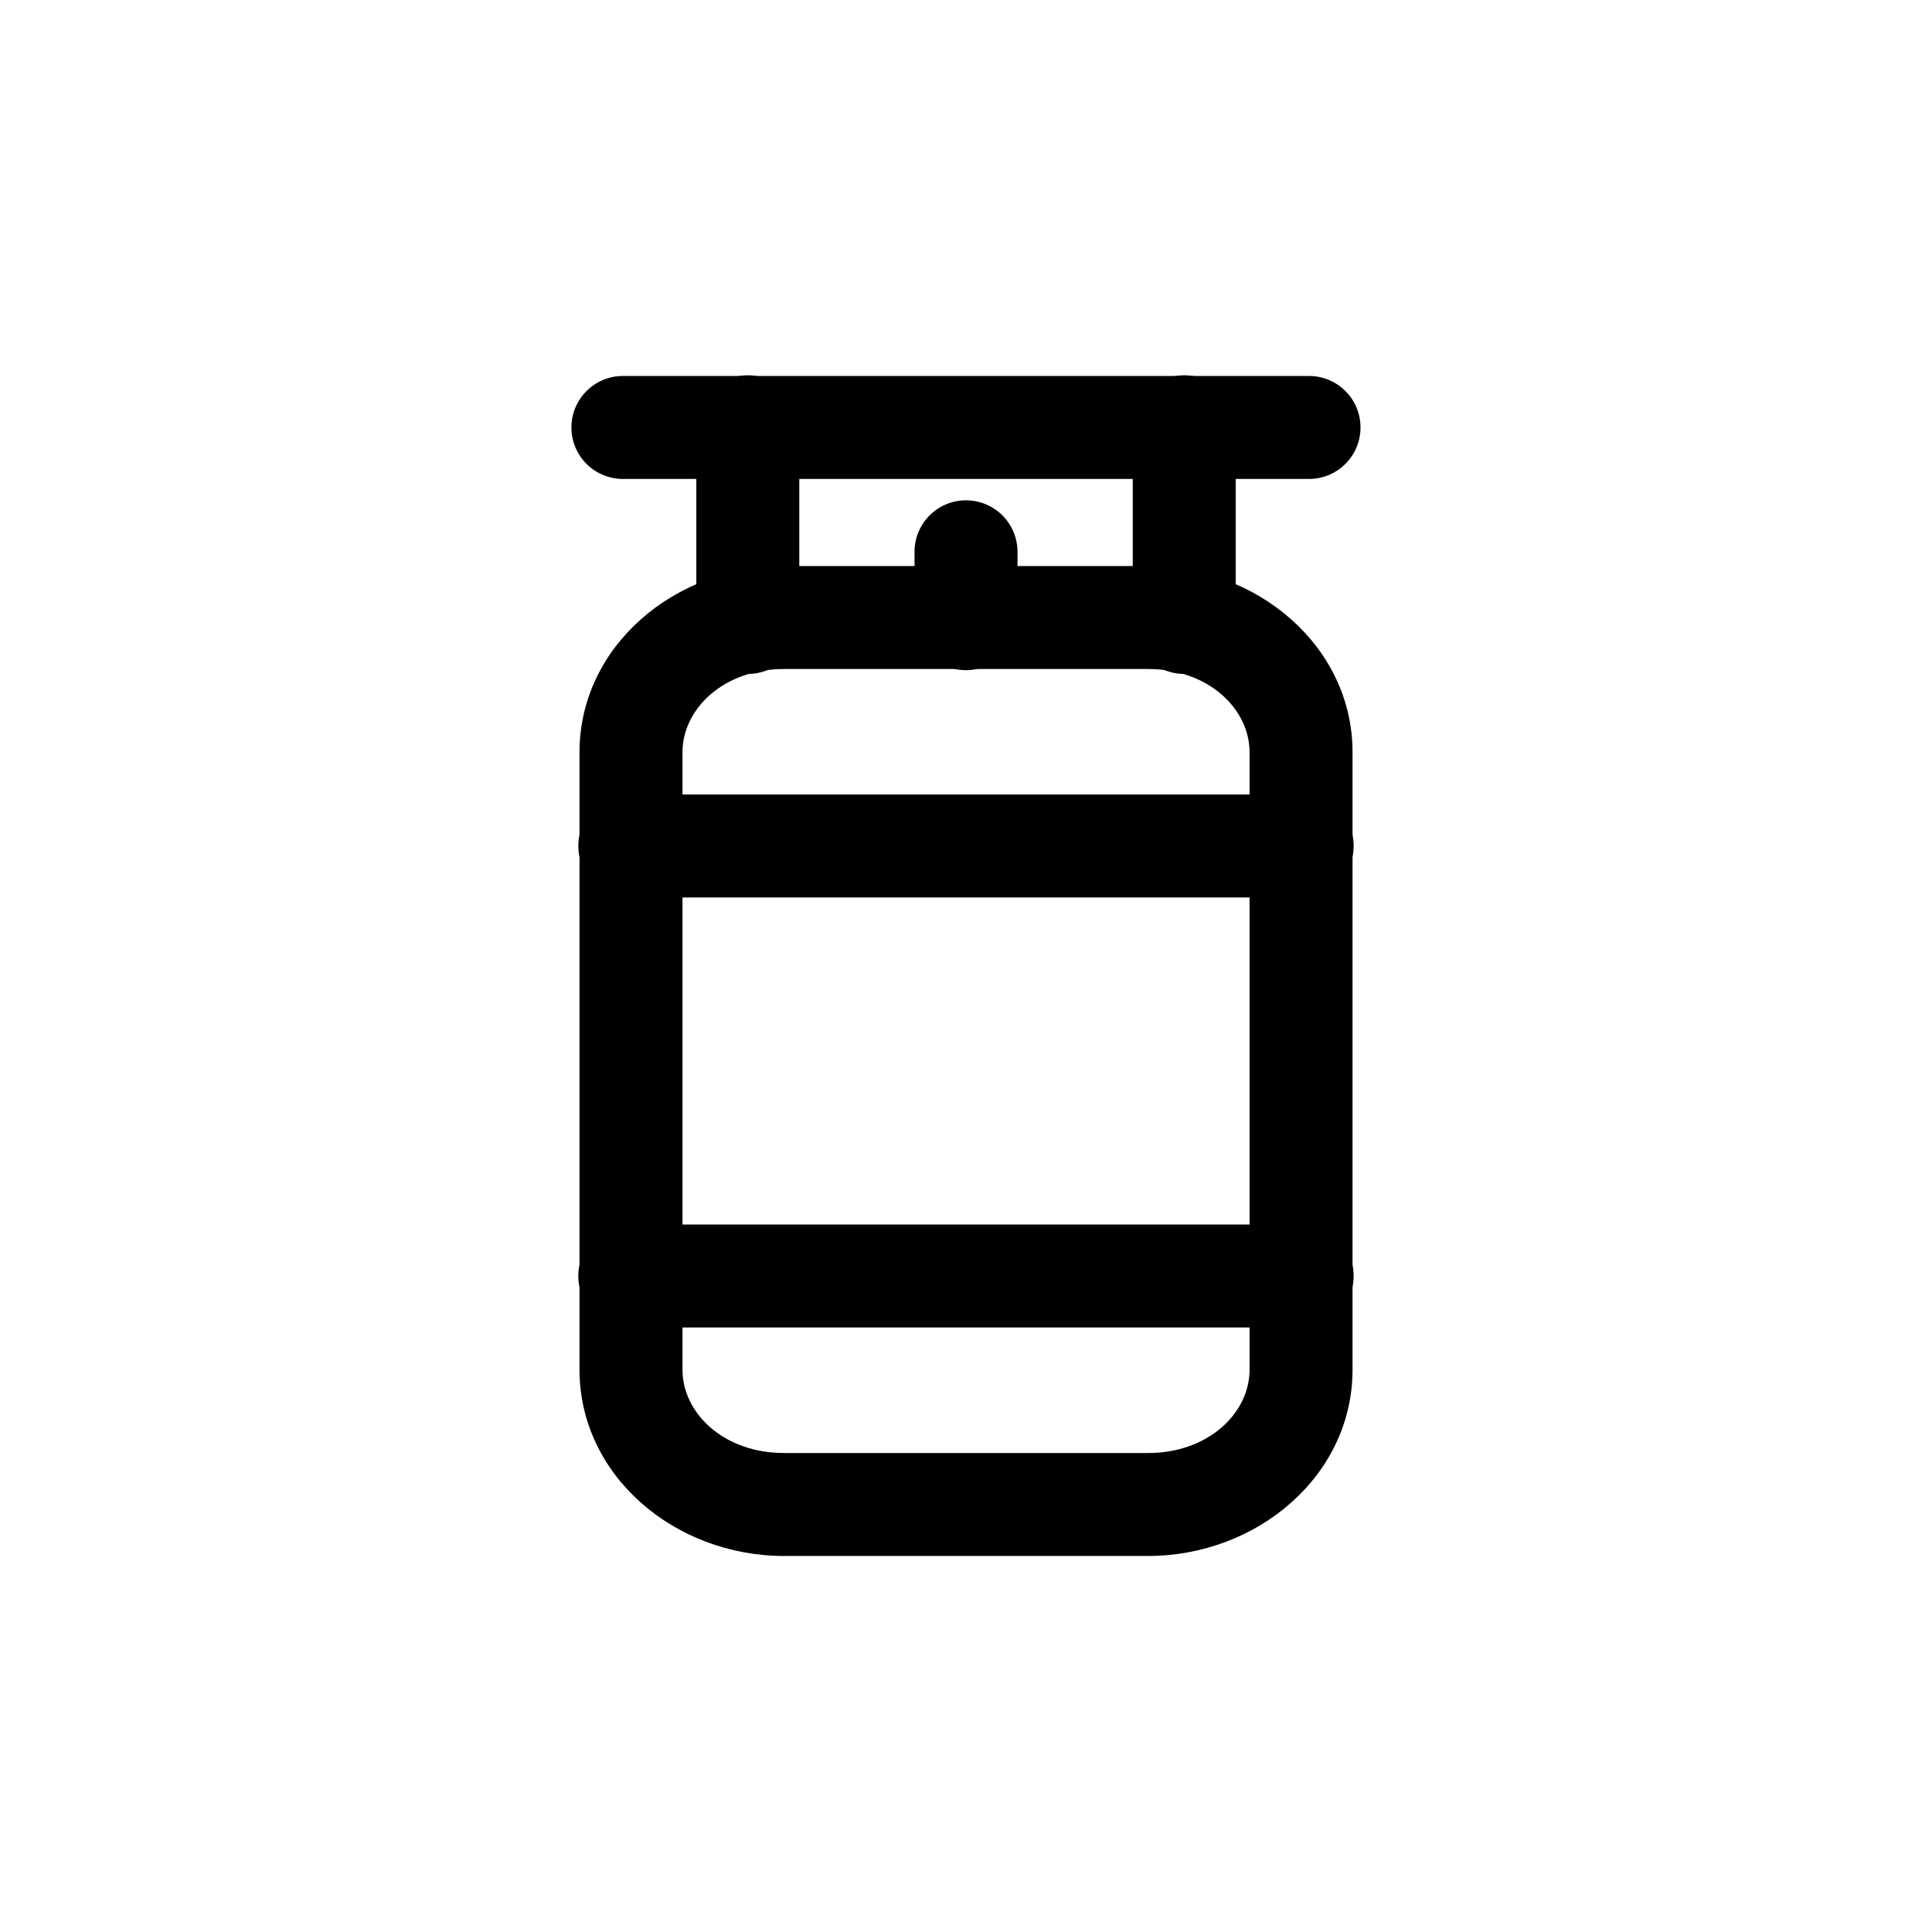 <?xml version="1.0" encoding="UTF-8"?>
<!-- Uploaded to: ICON Repo, www.iconrepo.com, Generator: ICON Repo Mixer Tools -->
<svg fill="#000000" width="800px" height="800px" version="1.1" viewBox="144 144 512 512" xmlns="http://www.w3.org/2000/svg">
 <g>
  <path d="m457.62 243.46c-7.527 0.117-13.535 6.309-13.43 13.836v51.352c-0.082 3.672 1.32 7.223 3.887 9.848s6.086 4.106 9.758 4.106c3.672 0 7.188-1.48 9.758-4.106 2.566-2.625 3.965-6.176 3.883-9.848v-51.352c0.055-3.691-1.391-7.242-4-9.852-2.613-2.606-6.168-4.043-9.855-3.984z"/>
  <path d="m341.96 243.46c-7.523 0.117-13.531 6.309-13.426 13.836v51.352c-0.082 3.672 1.32 7.223 3.887 9.848 2.566 2.625 6.086 4.106 9.758 4.106s7.188-1.48 9.754-4.106c2.57-2.625 3.969-6.176 3.887-9.848v-51.352c0.055-3.691-1.391-7.242-4.004-9.852-2.609-2.606-6.164-4.043-9.855-3.984z"/>
  <path d="m399.79 276.59c-7.527 0.121-13.535 6.312-13.426 13.84v17.219c-0.082 3.672 1.316 7.223 3.887 9.848 2.566 2.625 6.082 4.106 9.754 4.106s7.191-1.48 9.758-4.106c2.566-2.625 3.969-6.176 3.887-9.848v-17.219c0.051-3.691-1.391-7.242-4.004-9.852-2.609-2.606-6.164-4.043-9.855-3.988z"/>
  <path d="m311.21 468.51c-3.668-0.082-7.219 1.32-9.844 3.887-2.625 2.566-4.106 6.086-4.106 9.758s1.48 7.188 4.106 9.754c2.625 2.57 6.176 3.969 9.844 3.887h177.57c3.672 0.082 7.219-1.316 9.844-3.887 2.625-2.566 4.106-6.082 4.106-9.754s-1.48-7.191-4.106-9.758c-2.625-2.566-6.172-3.969-9.844-3.887z"/>
  <path d="m311.21 354.55c-3.668-0.086-7.219 1.316-9.844 3.883-2.625 2.57-4.106 6.086-4.106 9.758s1.48 7.191 4.106 9.758c2.625 2.566 6.176 3.969 9.844 3.887h177.57c3.672 0.082 7.219-1.32 9.844-3.887 2.625-2.566 4.106-6.086 4.106-9.758s-1.48-7.188-4.106-9.758c-2.625-2.566-6.172-3.969-9.844-3.883z"/>
  <path d="m351.76 294.01c-28.914 0-54.184 21.246-54.184 49.344v163.63c0 28.098 25.27 49.363 54.184 49.363h96.492c28.914 0 54.184-21.266 54.184-49.363v-163.63c0-28.098-25.27-49.344-54.184-49.344zm0 27.285h96.492c16.012 0 26.895 10.59 26.895 22.059v163.63c0 11.469-10.883 22.078-26.895 22.078h-96.492c-16.016 0-26.895-10.609-26.895-22.078v-163.63c0-11.469 10.883-22.059 26.895-22.059z"/>
  <path d="m309.38 243.64c-3.668-0.082-7.219 1.316-9.844 3.887-2.625 2.566-4.106 6.082-4.106 9.754s1.48 7.191 4.106 9.758c2.625 2.566 6.176 3.969 9.844 3.887h181.22c3.672 0.082 7.219-1.32 9.844-3.887 2.629-2.566 4.106-6.086 4.106-9.758s-1.477-7.188-4.106-9.754c-2.625-2.57-6.172-3.969-9.844-3.887z"/>
 </g>
</svg>
